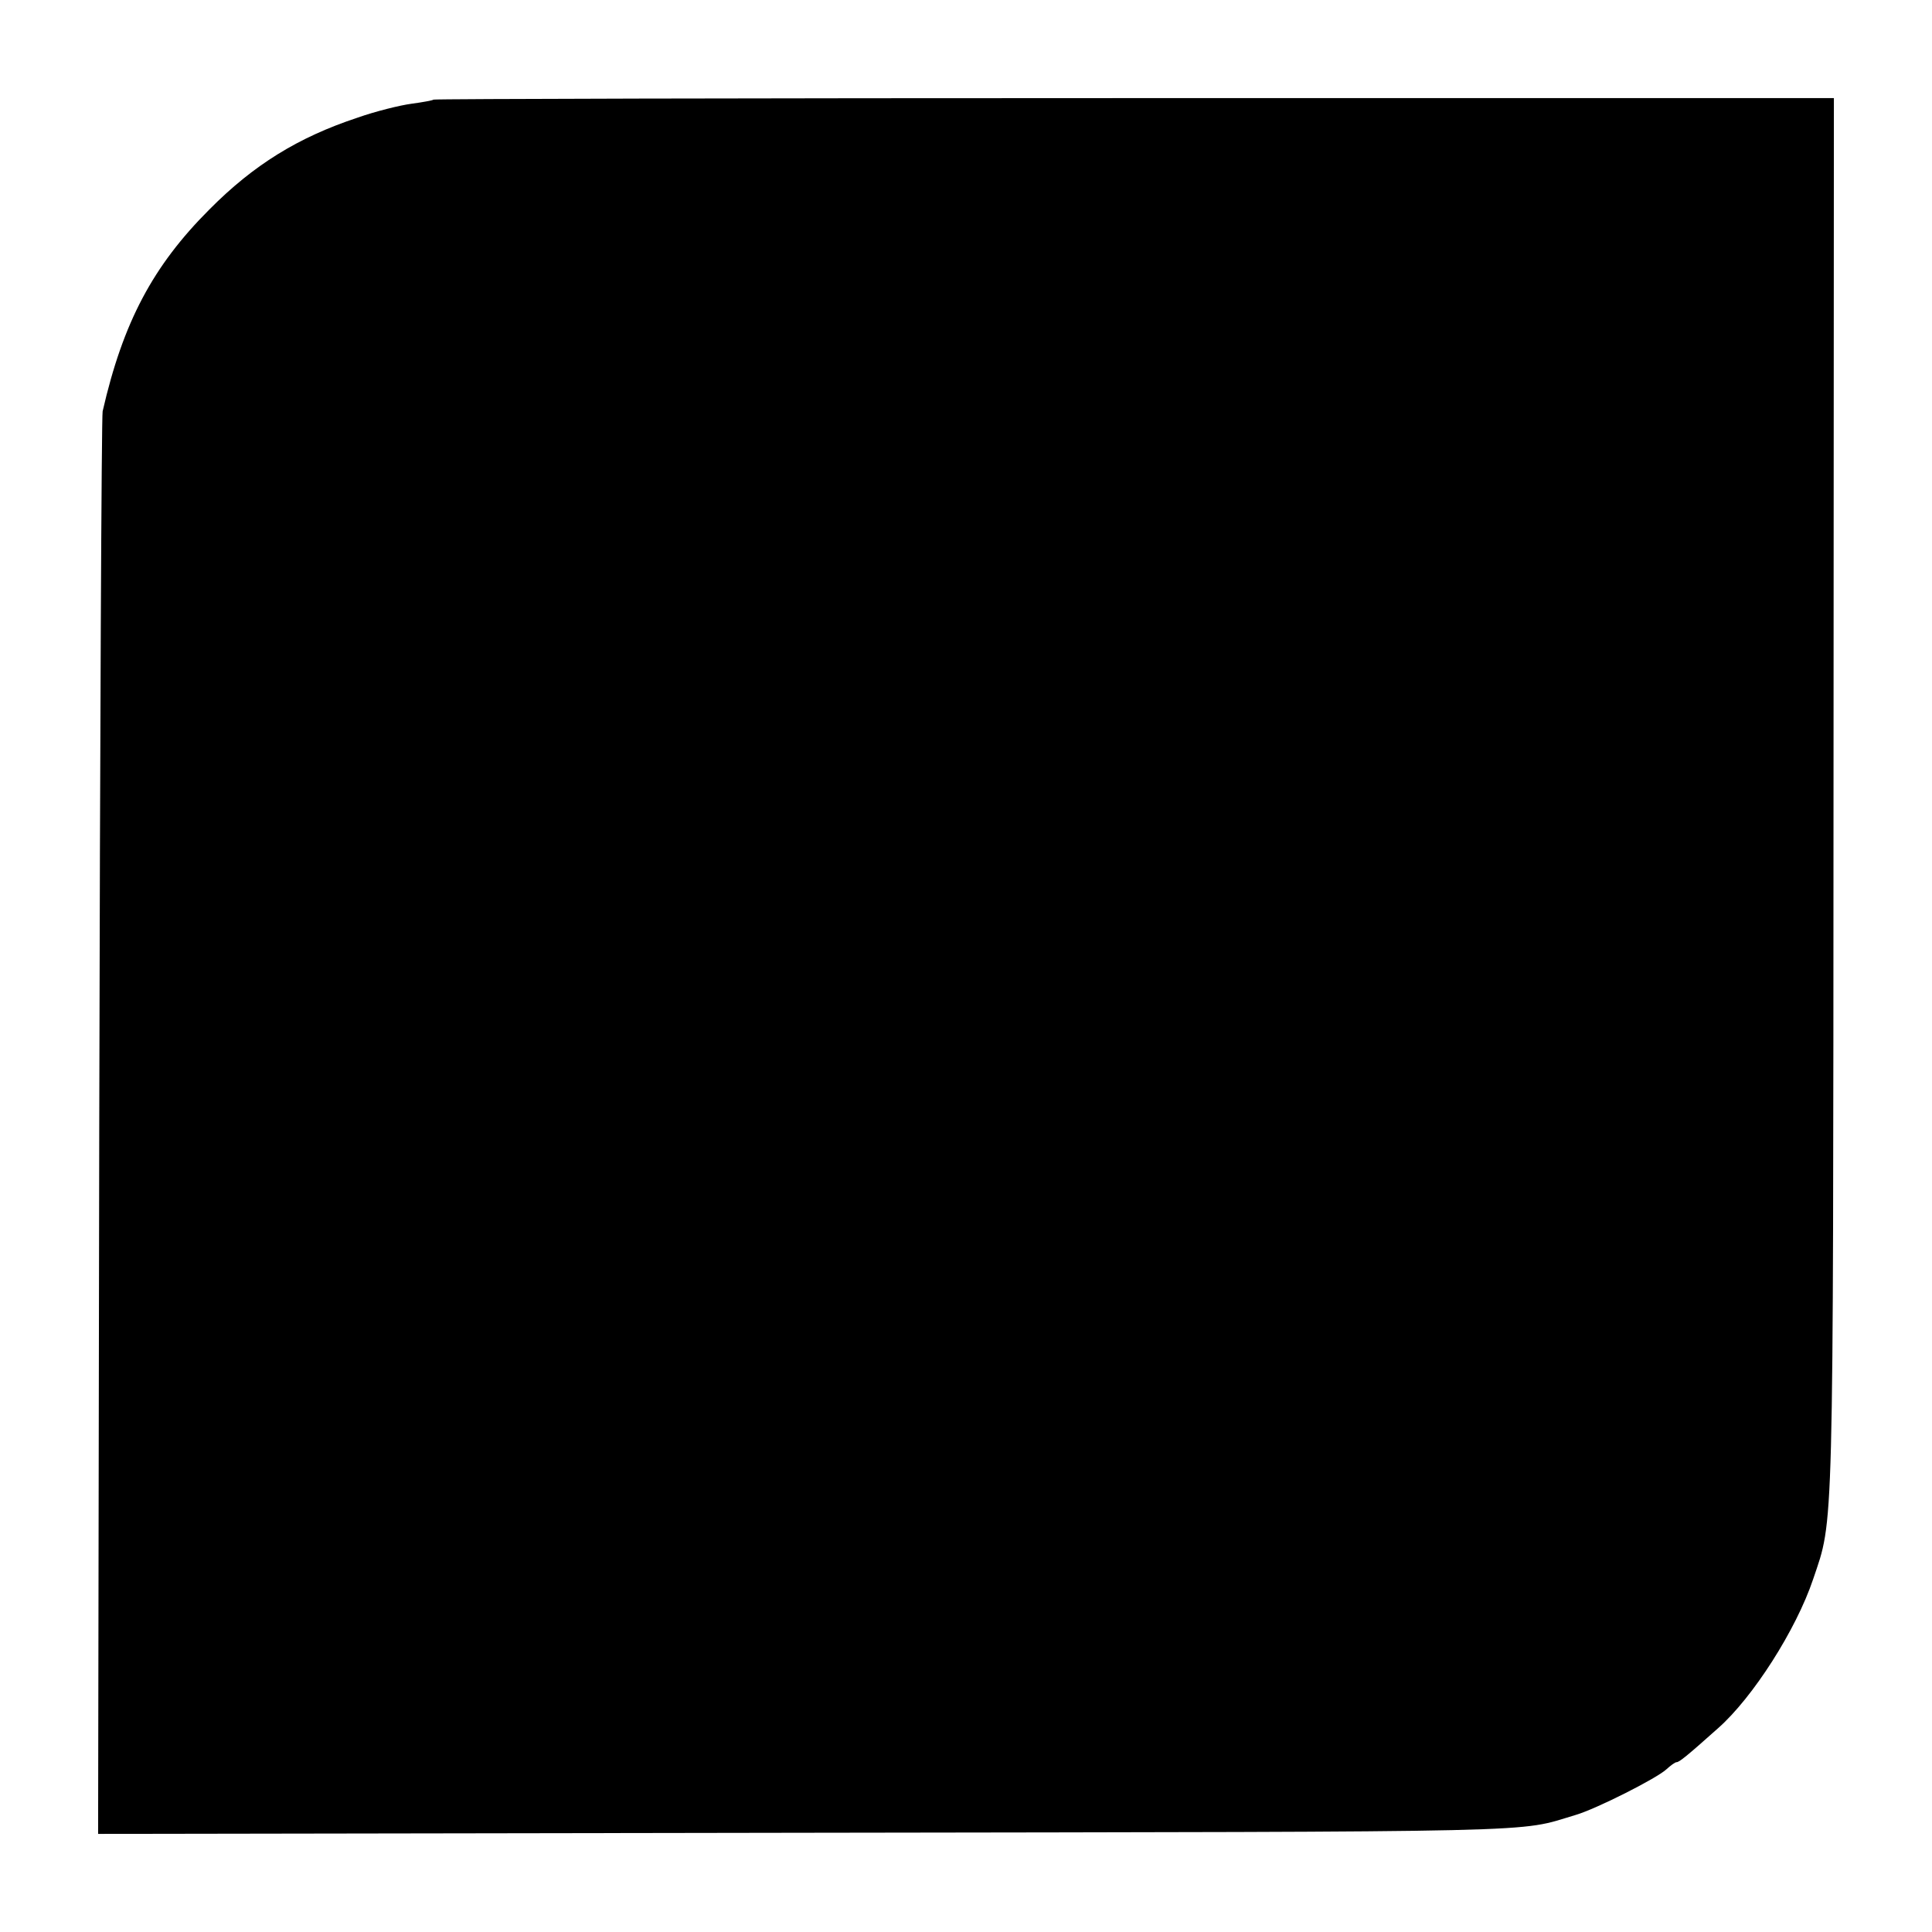 <?xml version="1.0" encoding="UTF-8"?>
<svg data-bbox="26 26 460 460" viewBox="0 0 512 512" height="682.667" width="682.667" xmlns="http://www.w3.org/2000/svg" data-type="shape">
    <g>
        <path d="M114.9 26.4c-.2.2-2.9.7-5.9 1.1-3 .4-9.5 2-14.3 3.7C79 36.4 67.2 43.7 55.5 55.5c-15 15-22.9 29.9-28.3 53.5-.3 1.4-.7 86.8-.9 189.8L26 486l187.7-.3c200.7-.3 188 0 203.8-4.7 5.5-1.6 21.5-9.7 24.1-12.1 1.1-1 2.3-1.9 2.7-1.9.7 0 2.6-1.5 11-9 9.2-8.1 20.7-26.1 25.2-39.5 5.5-16.3 5.3-8.6 5.4-207.8L486 26H300.7c-102 0-185.6.2-185.8.4z"/>
    </g>
</svg>
